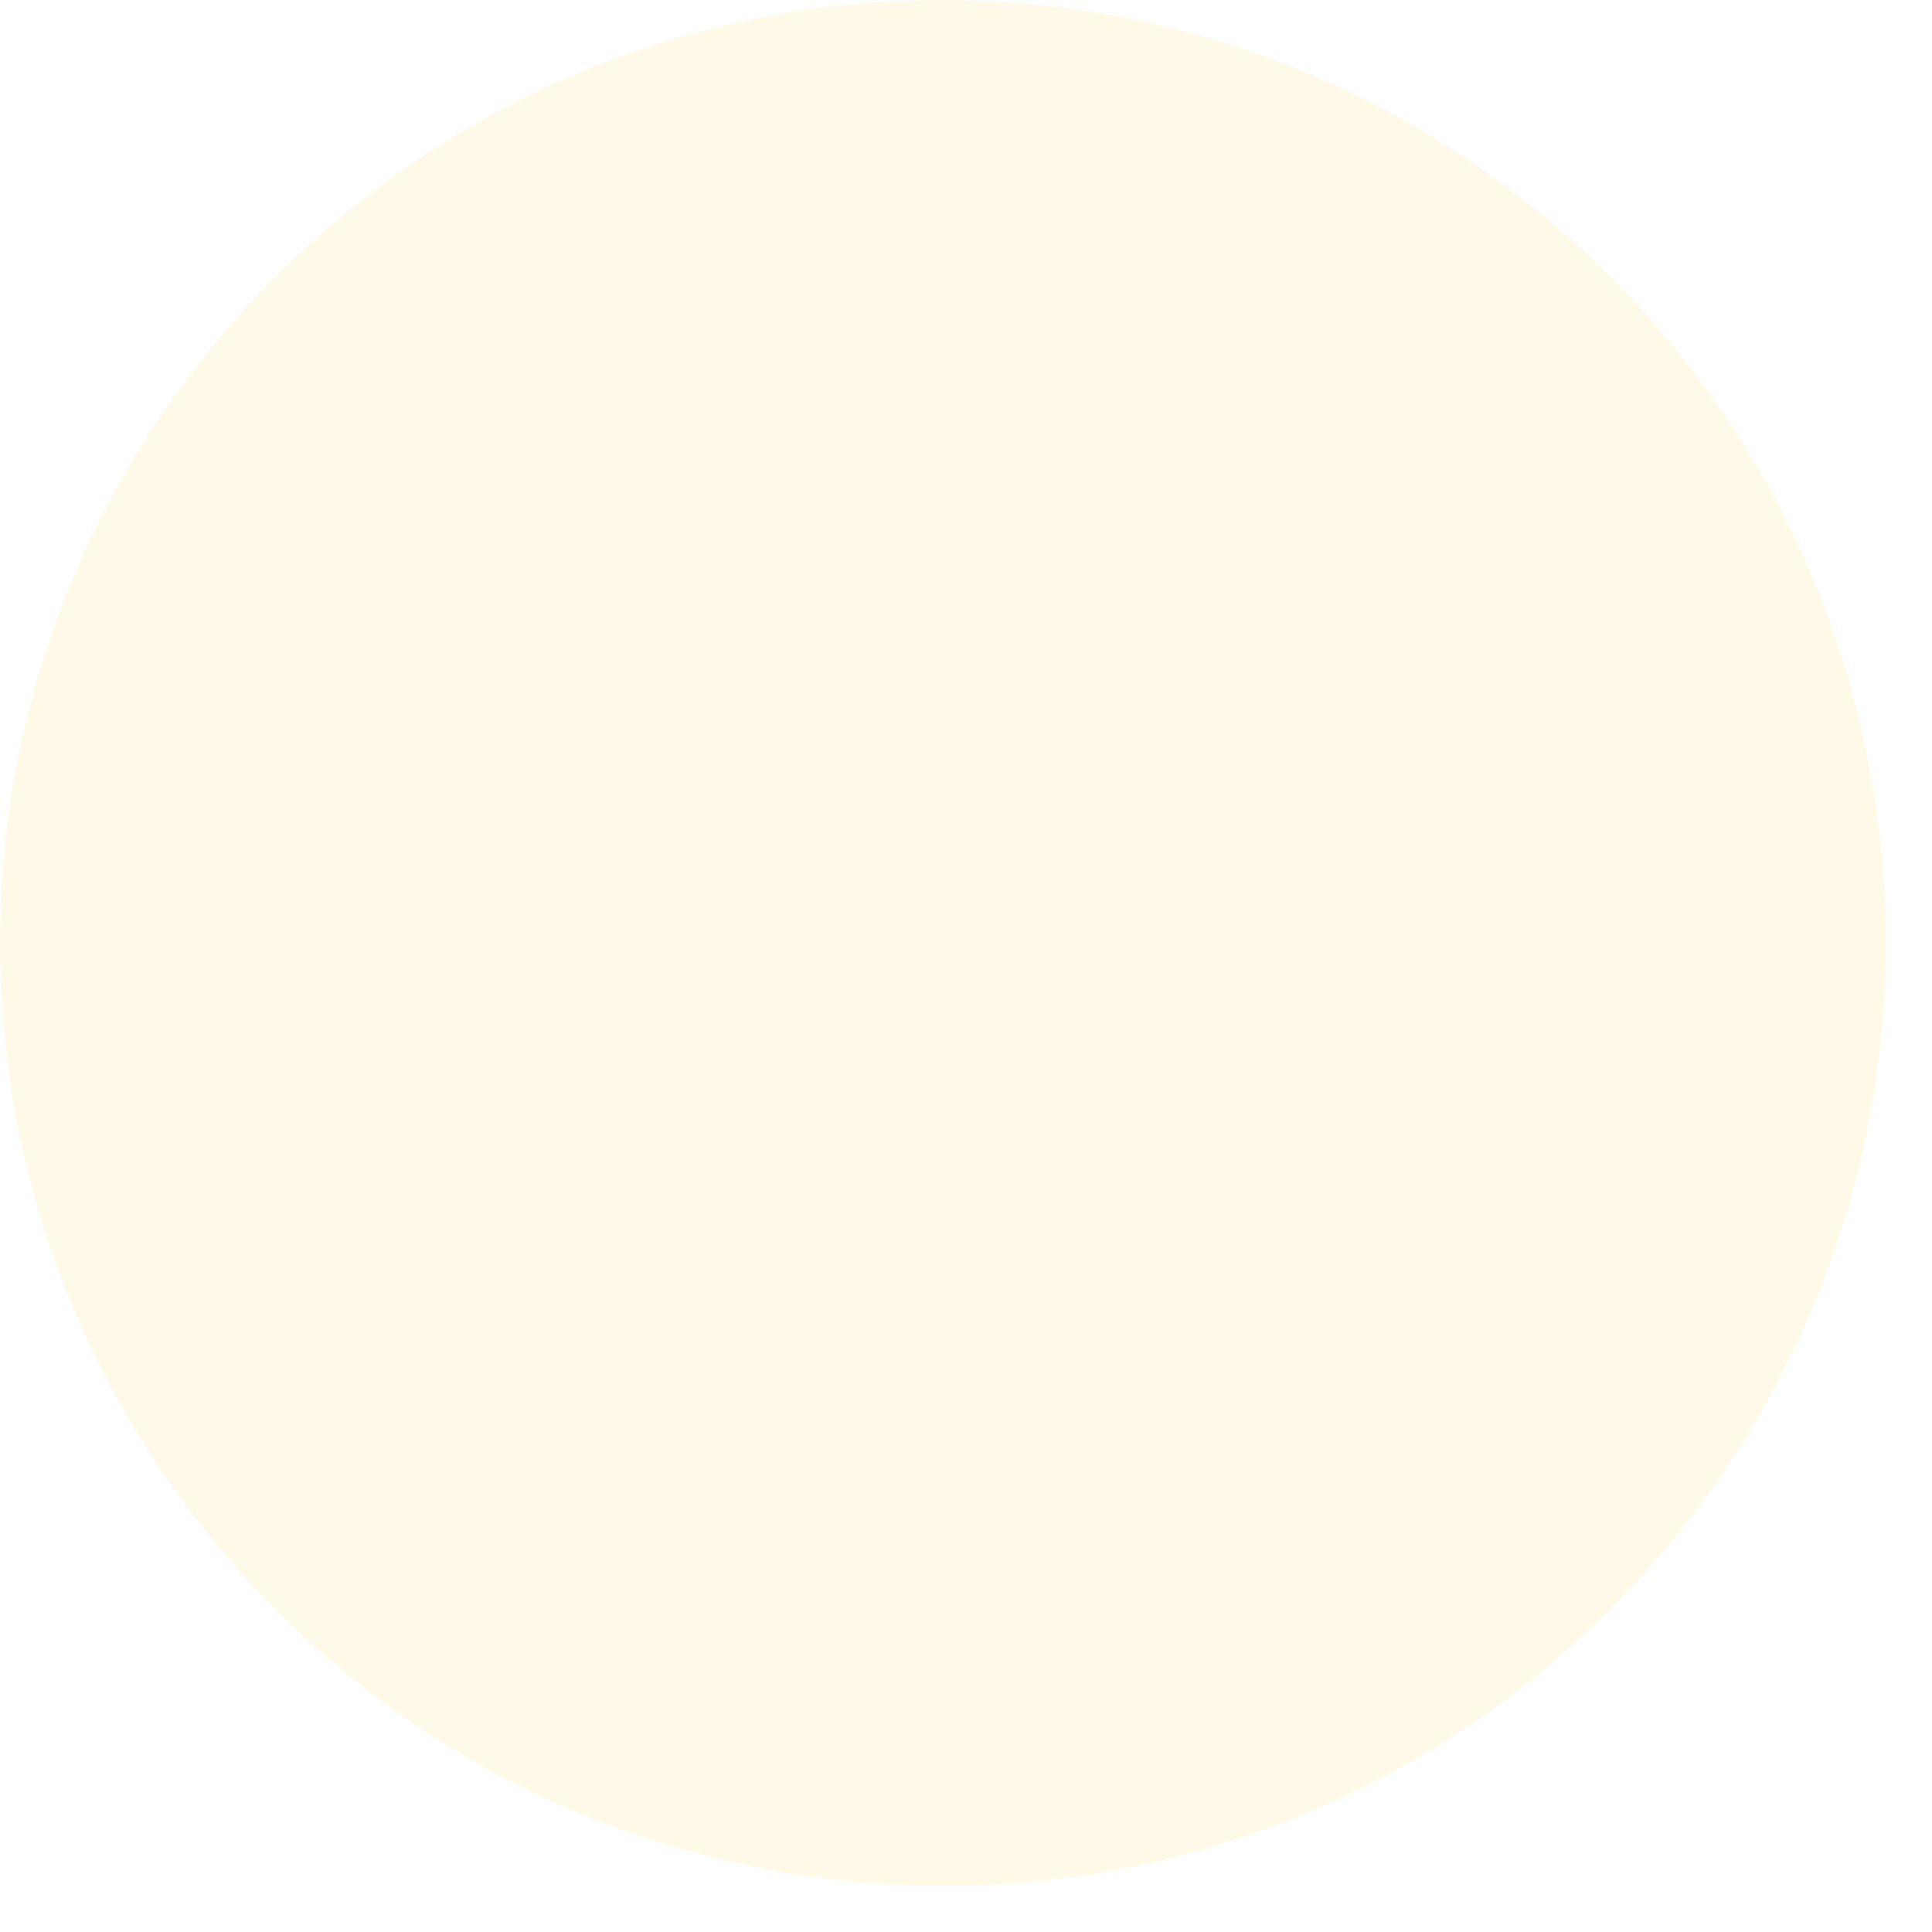 <svg width="29" height="29" viewBox="0 0 29 29" xmlns="http://www.w3.org/2000/svg">
    <path d="M28.306 14.153c0 7.817-6.337 14.153-14.153 14.153C6.336 28.306 0 21.97 0 14.153S6.336 0 14.153 0c7.816 0 14.153 6.336 14.153 14.153" fill="#FFC90D" fill-rule="evenodd" opacity=".1"/>
</svg>
